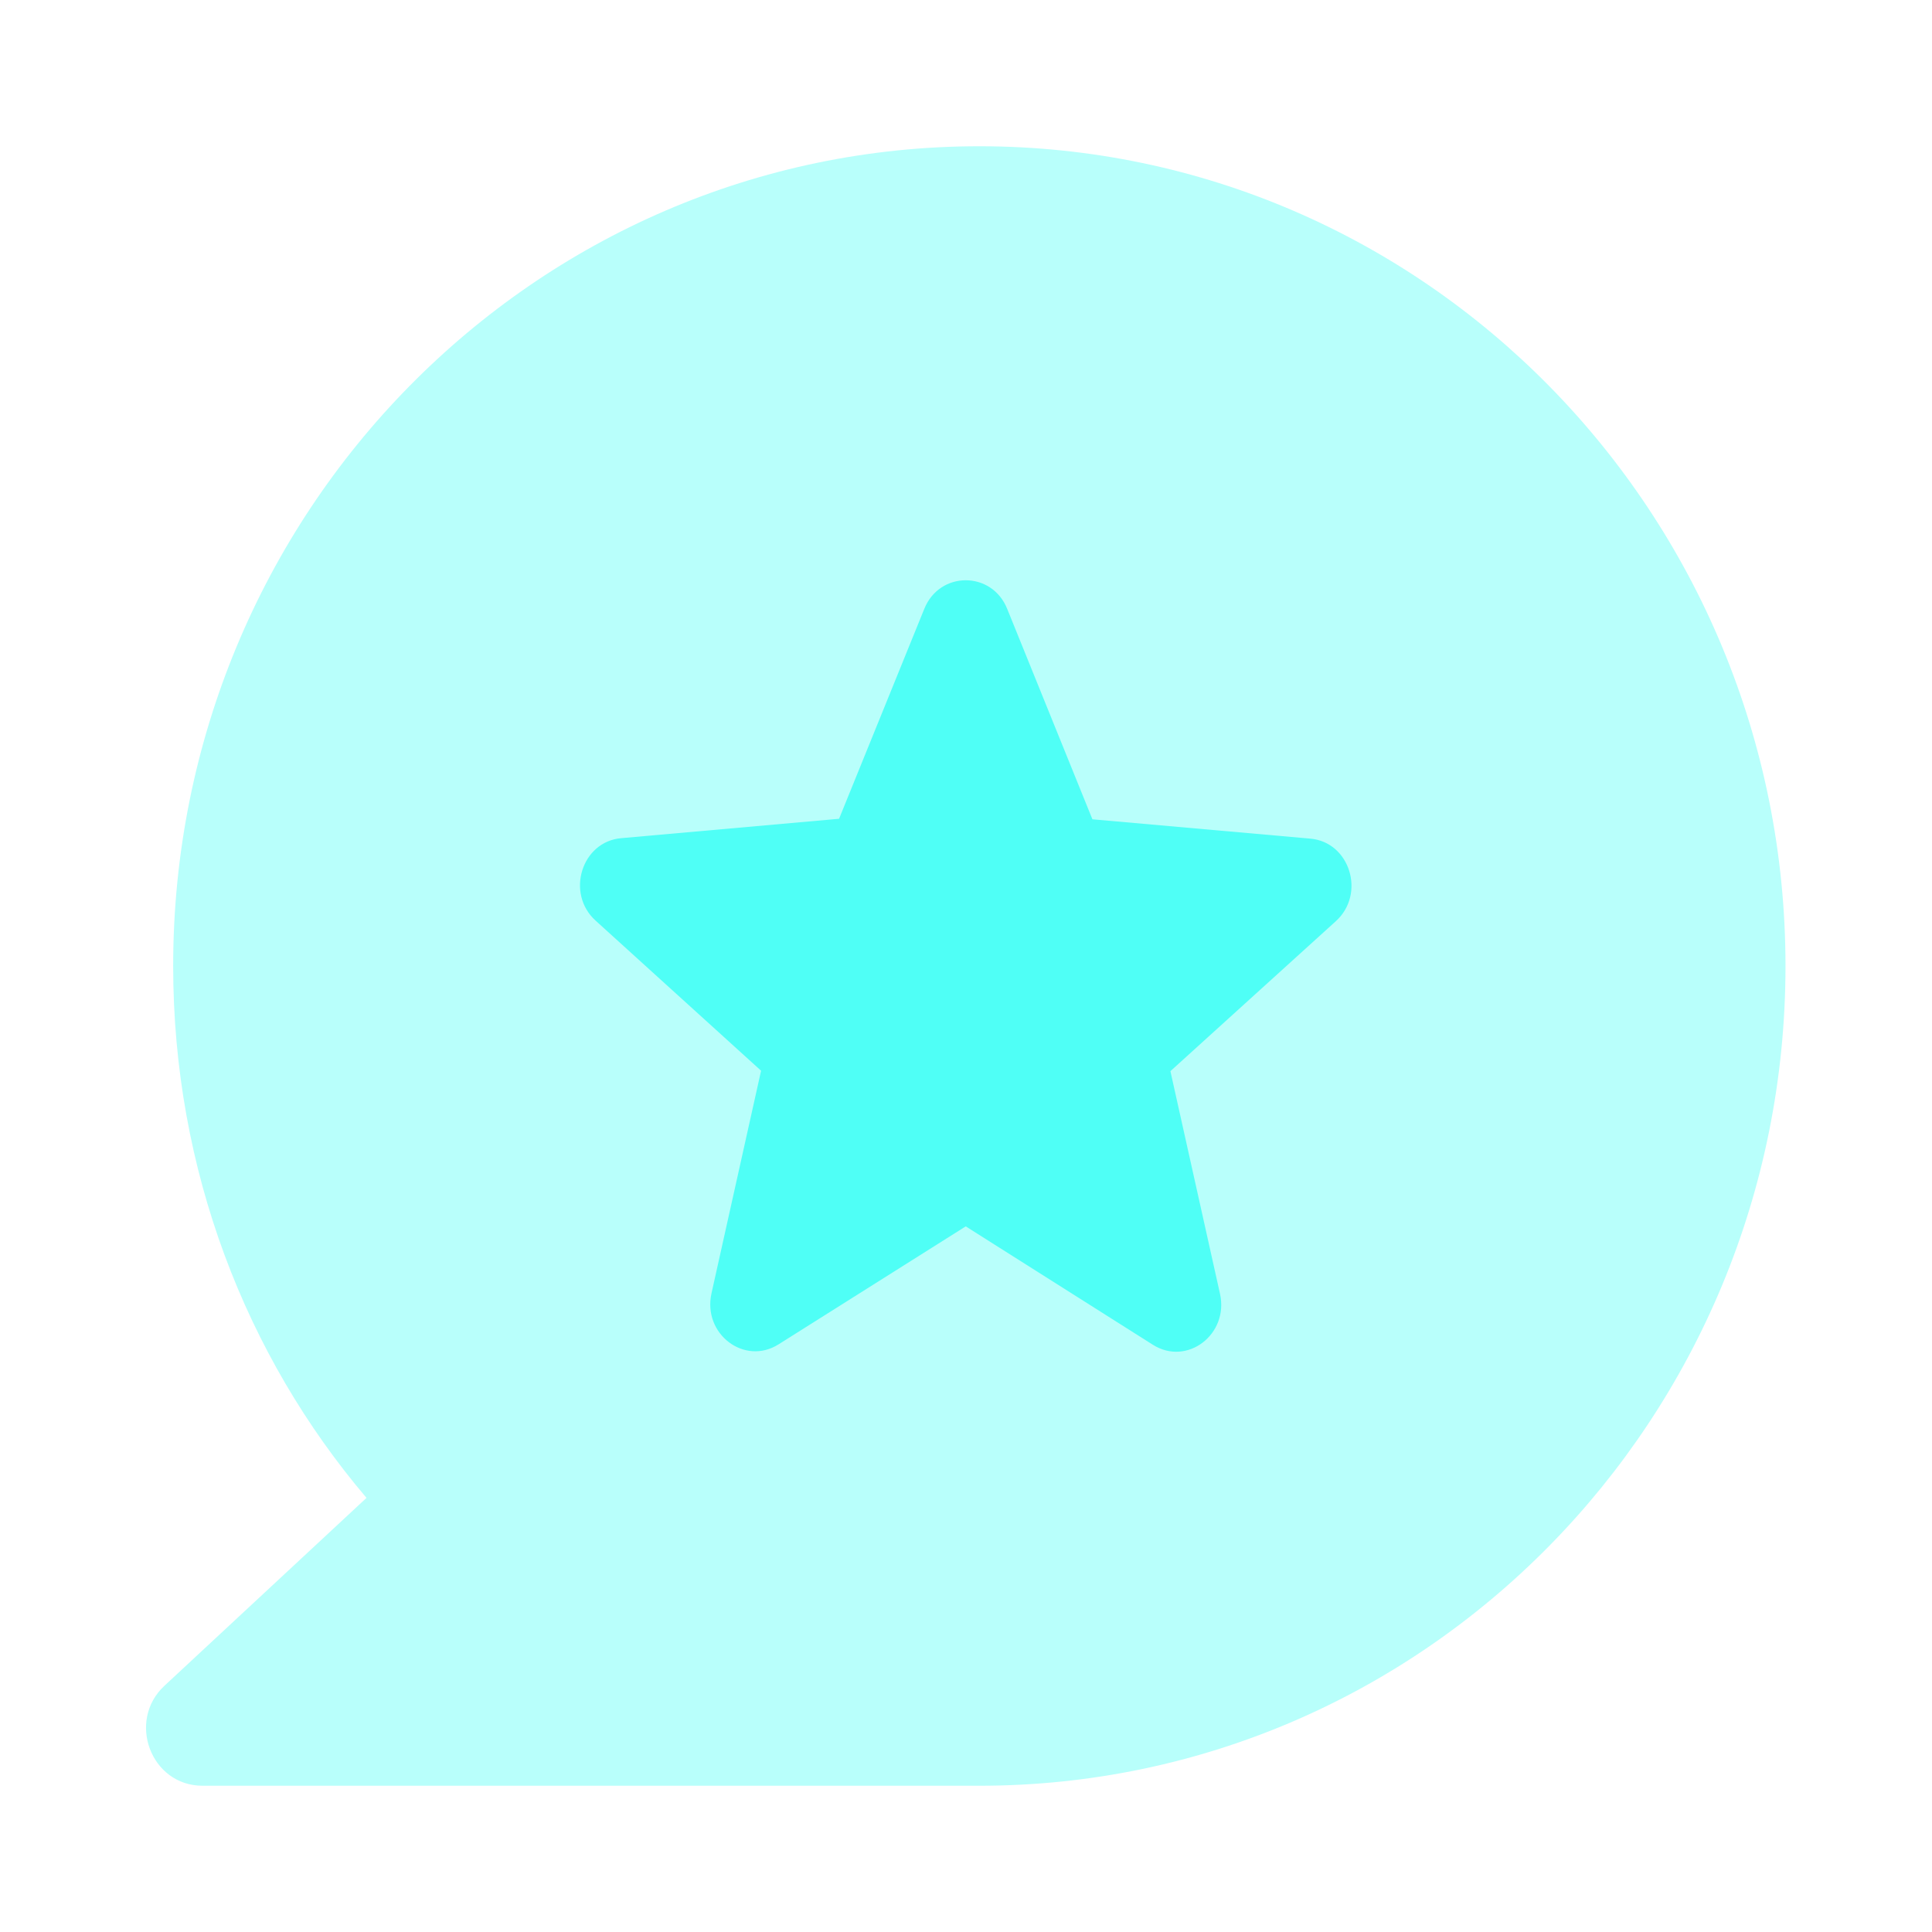 <svg width="30" height="30" viewBox="0 0 30 30" fill="none" xmlns="http://www.w3.org/2000/svg">
<path opacity="0.4" fill-rule="evenodd" clip-rule="evenodd" d="M2.689 15C2.689 7.968 8.291 2.271 15.207 2.271C22.123 2.271 27.725 7.968 27.725 15C27.725 22.033 22.123 27.729 15.207 27.729H3.145C2.341 27.729 1.966 26.72 2.555 26.175L5.691 23.259C3.815 21.051 2.689 18.162 2.689 15Z" fill="#4FFFF6"/>
<path d="M14.996 19.043L17.901 20.881C18.433 21.218 19.084 20.72 18.944 20.09L18.174 16.633L20.743 14.304C21.212 13.879 20.96 13.073 20.344 13.022L16.963 12.722L15.64 9.455C15.402 8.862 14.59 8.862 14.352 9.455L13.029 12.714L9.648 13.015C9.032 13.066 8.78 13.872 9.249 14.296L11.818 16.626L11.048 20.083C10.908 20.713 11.559 21.211 12.091 20.874L14.996 19.043Z" fill="#4FFFF6"/>
</svg>
